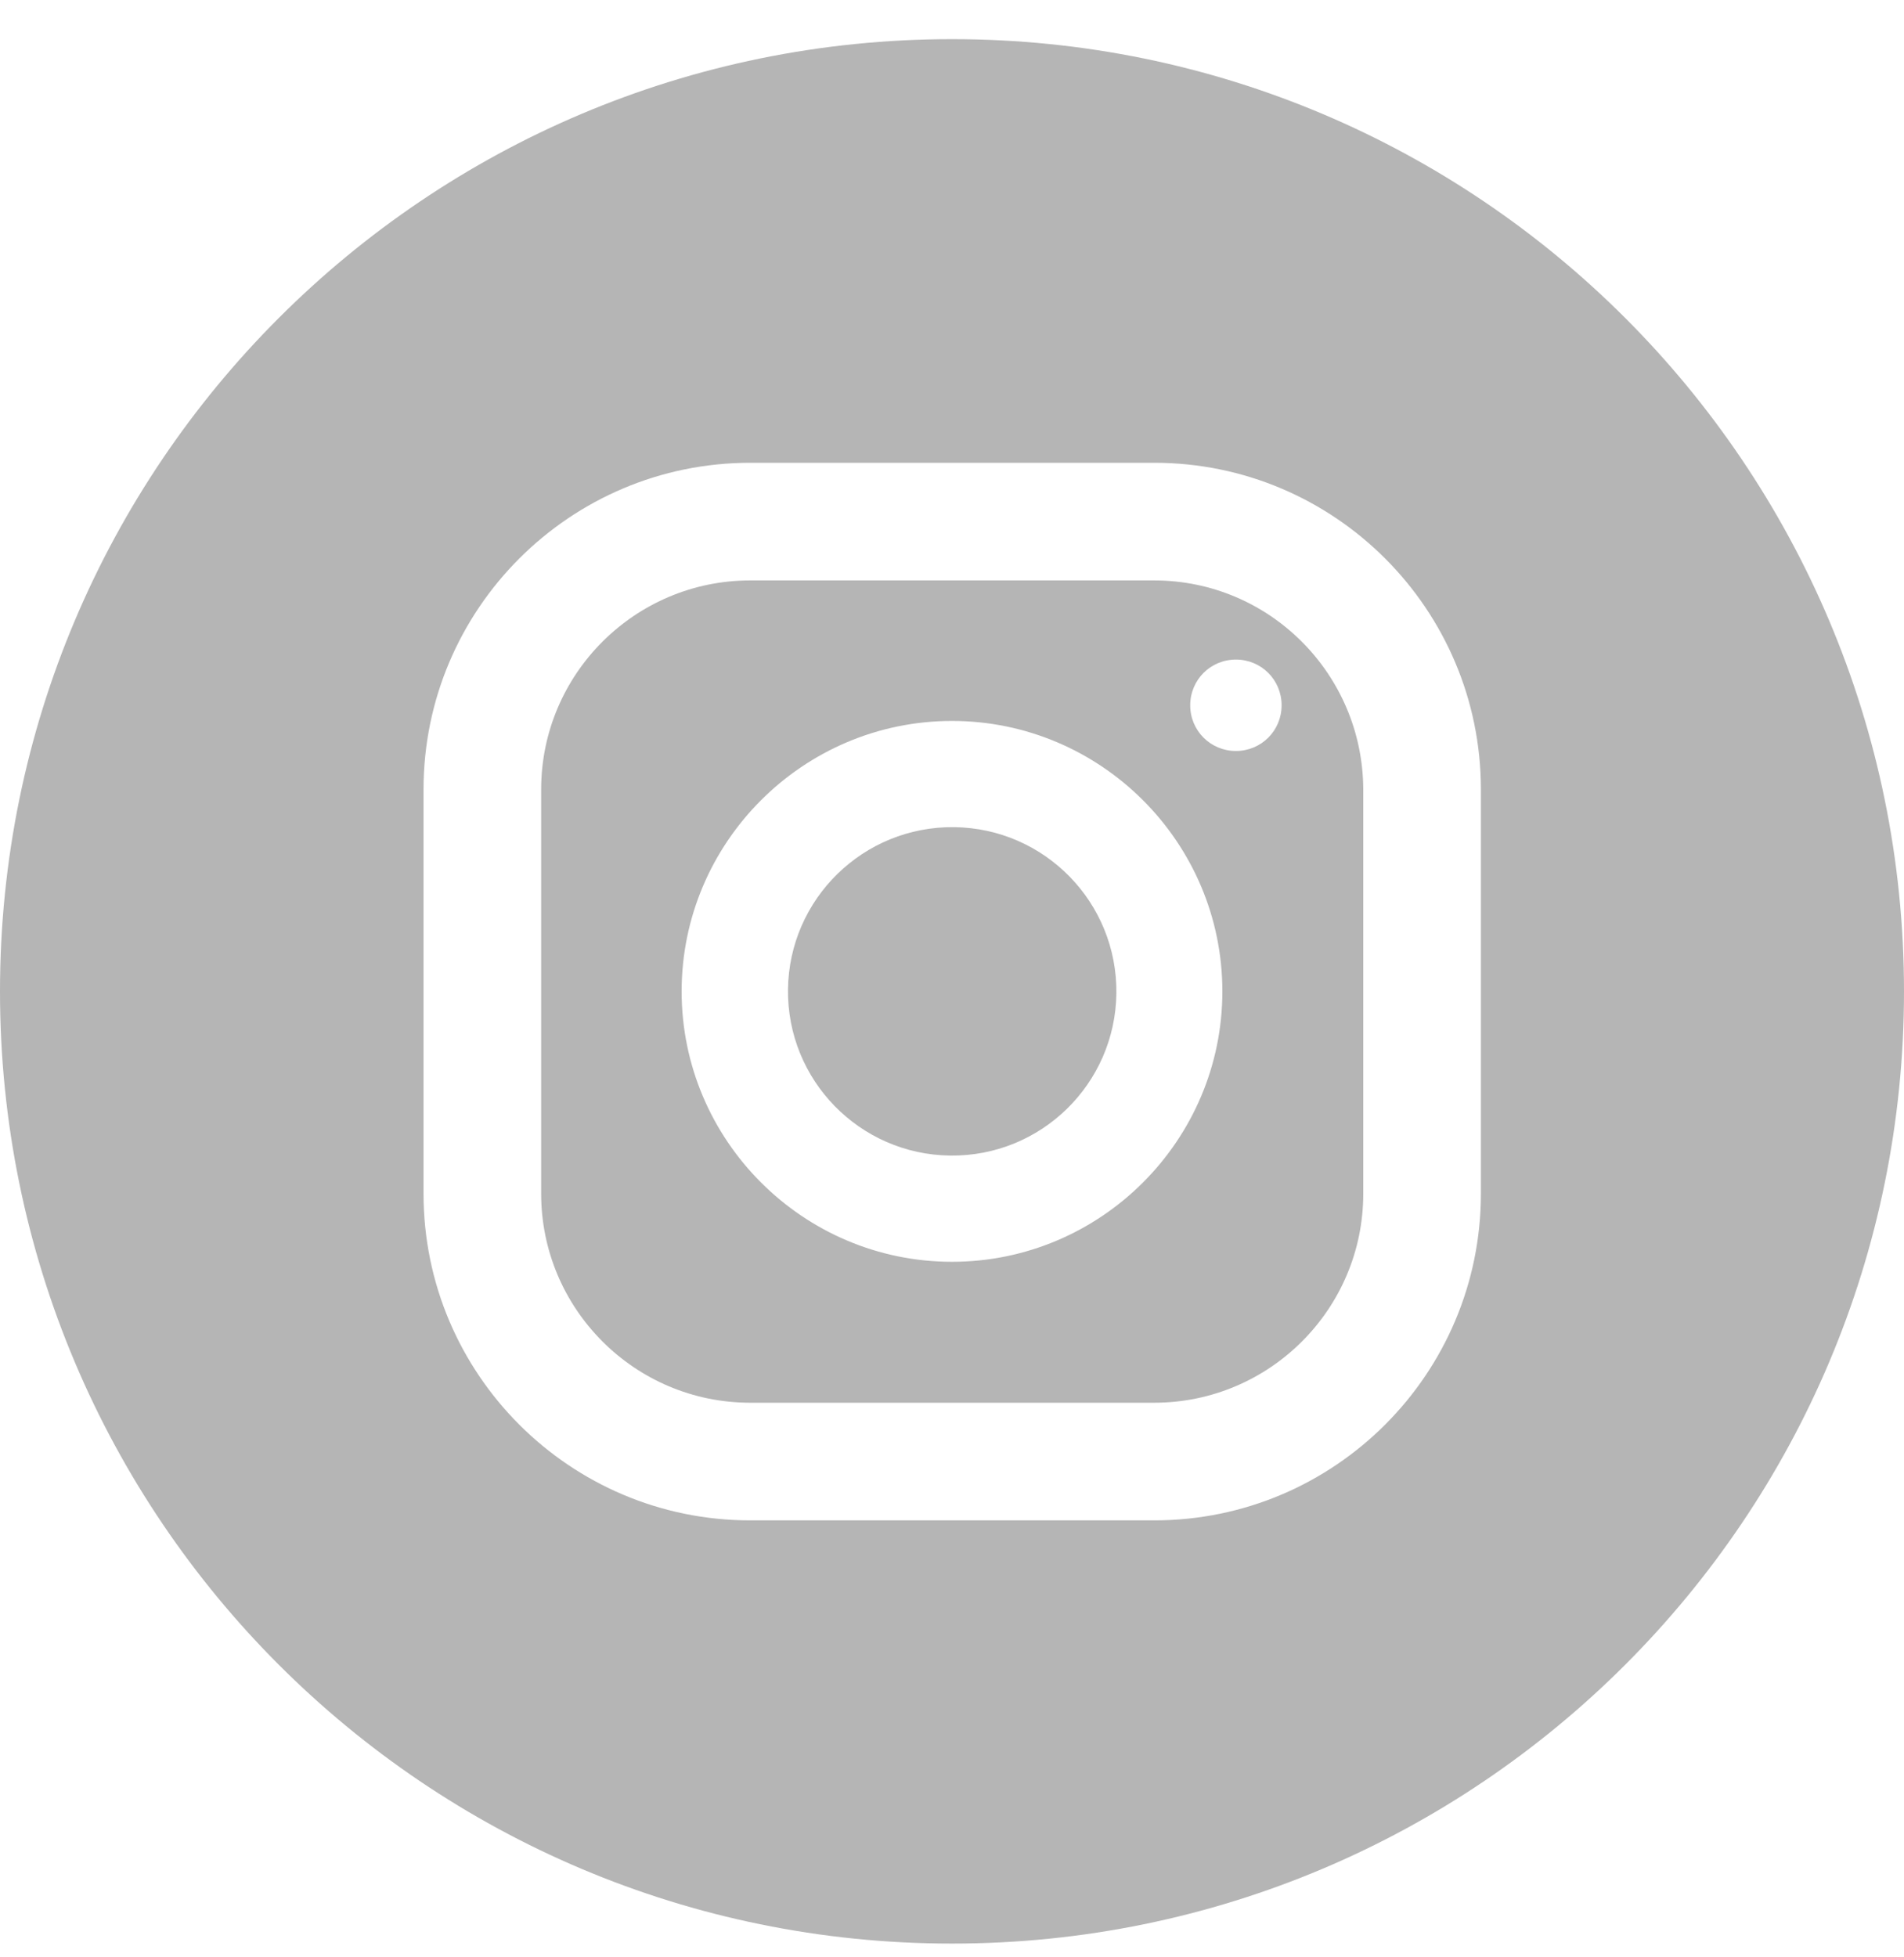 <?xml version="1.0" encoding="UTF-8"?> <svg xmlns="http://www.w3.org/2000/svg" width="36" height="37" viewBox="0 0 36 37" fill="none"><path d="M21.824 10.972H14.184C12.008 10.972 10.232 12.74 10.232 14.924V22.564C10.232 24.74 12 26.516 14.184 26.516H21.824C24 26.516 25.776 24.748 25.776 22.564V14.924C25.768 12.74 24 10.972 21.824 10.972ZM18 23.852C15.184 23.852 12.888 21.556 12.888 18.74C12.888 15.924 15.184 13.628 18 13.628C20.816 13.628 23.112 15.924 23.112 18.74C23.112 21.556 20.816 23.852 18 23.852ZM23.368 14.196C22.888 14.196 22.504 13.812 22.504 13.332C22.504 12.852 22.888 12.468 23.368 12.468C23.848 12.468 24.232 12.852 24.232 13.332C24.232 13.812 23.848 14.196 23.368 14.196Z" fill="#B5B5B5"></path><path d="M21.108 18.778C21.128 17.063 19.755 15.657 18.041 15.636C16.326 15.616 14.92 16.989 14.899 18.703C14.879 20.417 16.252 21.824 17.966 21.844C19.68 21.865 21.087 20.492 21.108 18.778Z" fill="#B5B5B5"></path><path d="M18 0.74C8.056 0.74 0 8.796 0 18.74C0 28.684 8.056 36.74 18 36.74C27.944 36.74 36 28.684 36 18.74C36 8.796 27.944 0.74 18 0.74ZM28 22.564C28 25.972 25.232 28.74 21.824 28.74H14.184C10.776 28.74 8.008 25.972 8.008 22.564V14.924C8.008 11.516 10.776 8.748 14.184 8.748H21.824C25.232 8.748 28 11.516 28 14.924V22.564Z" fill="#B5B5B5"></path></svg> 